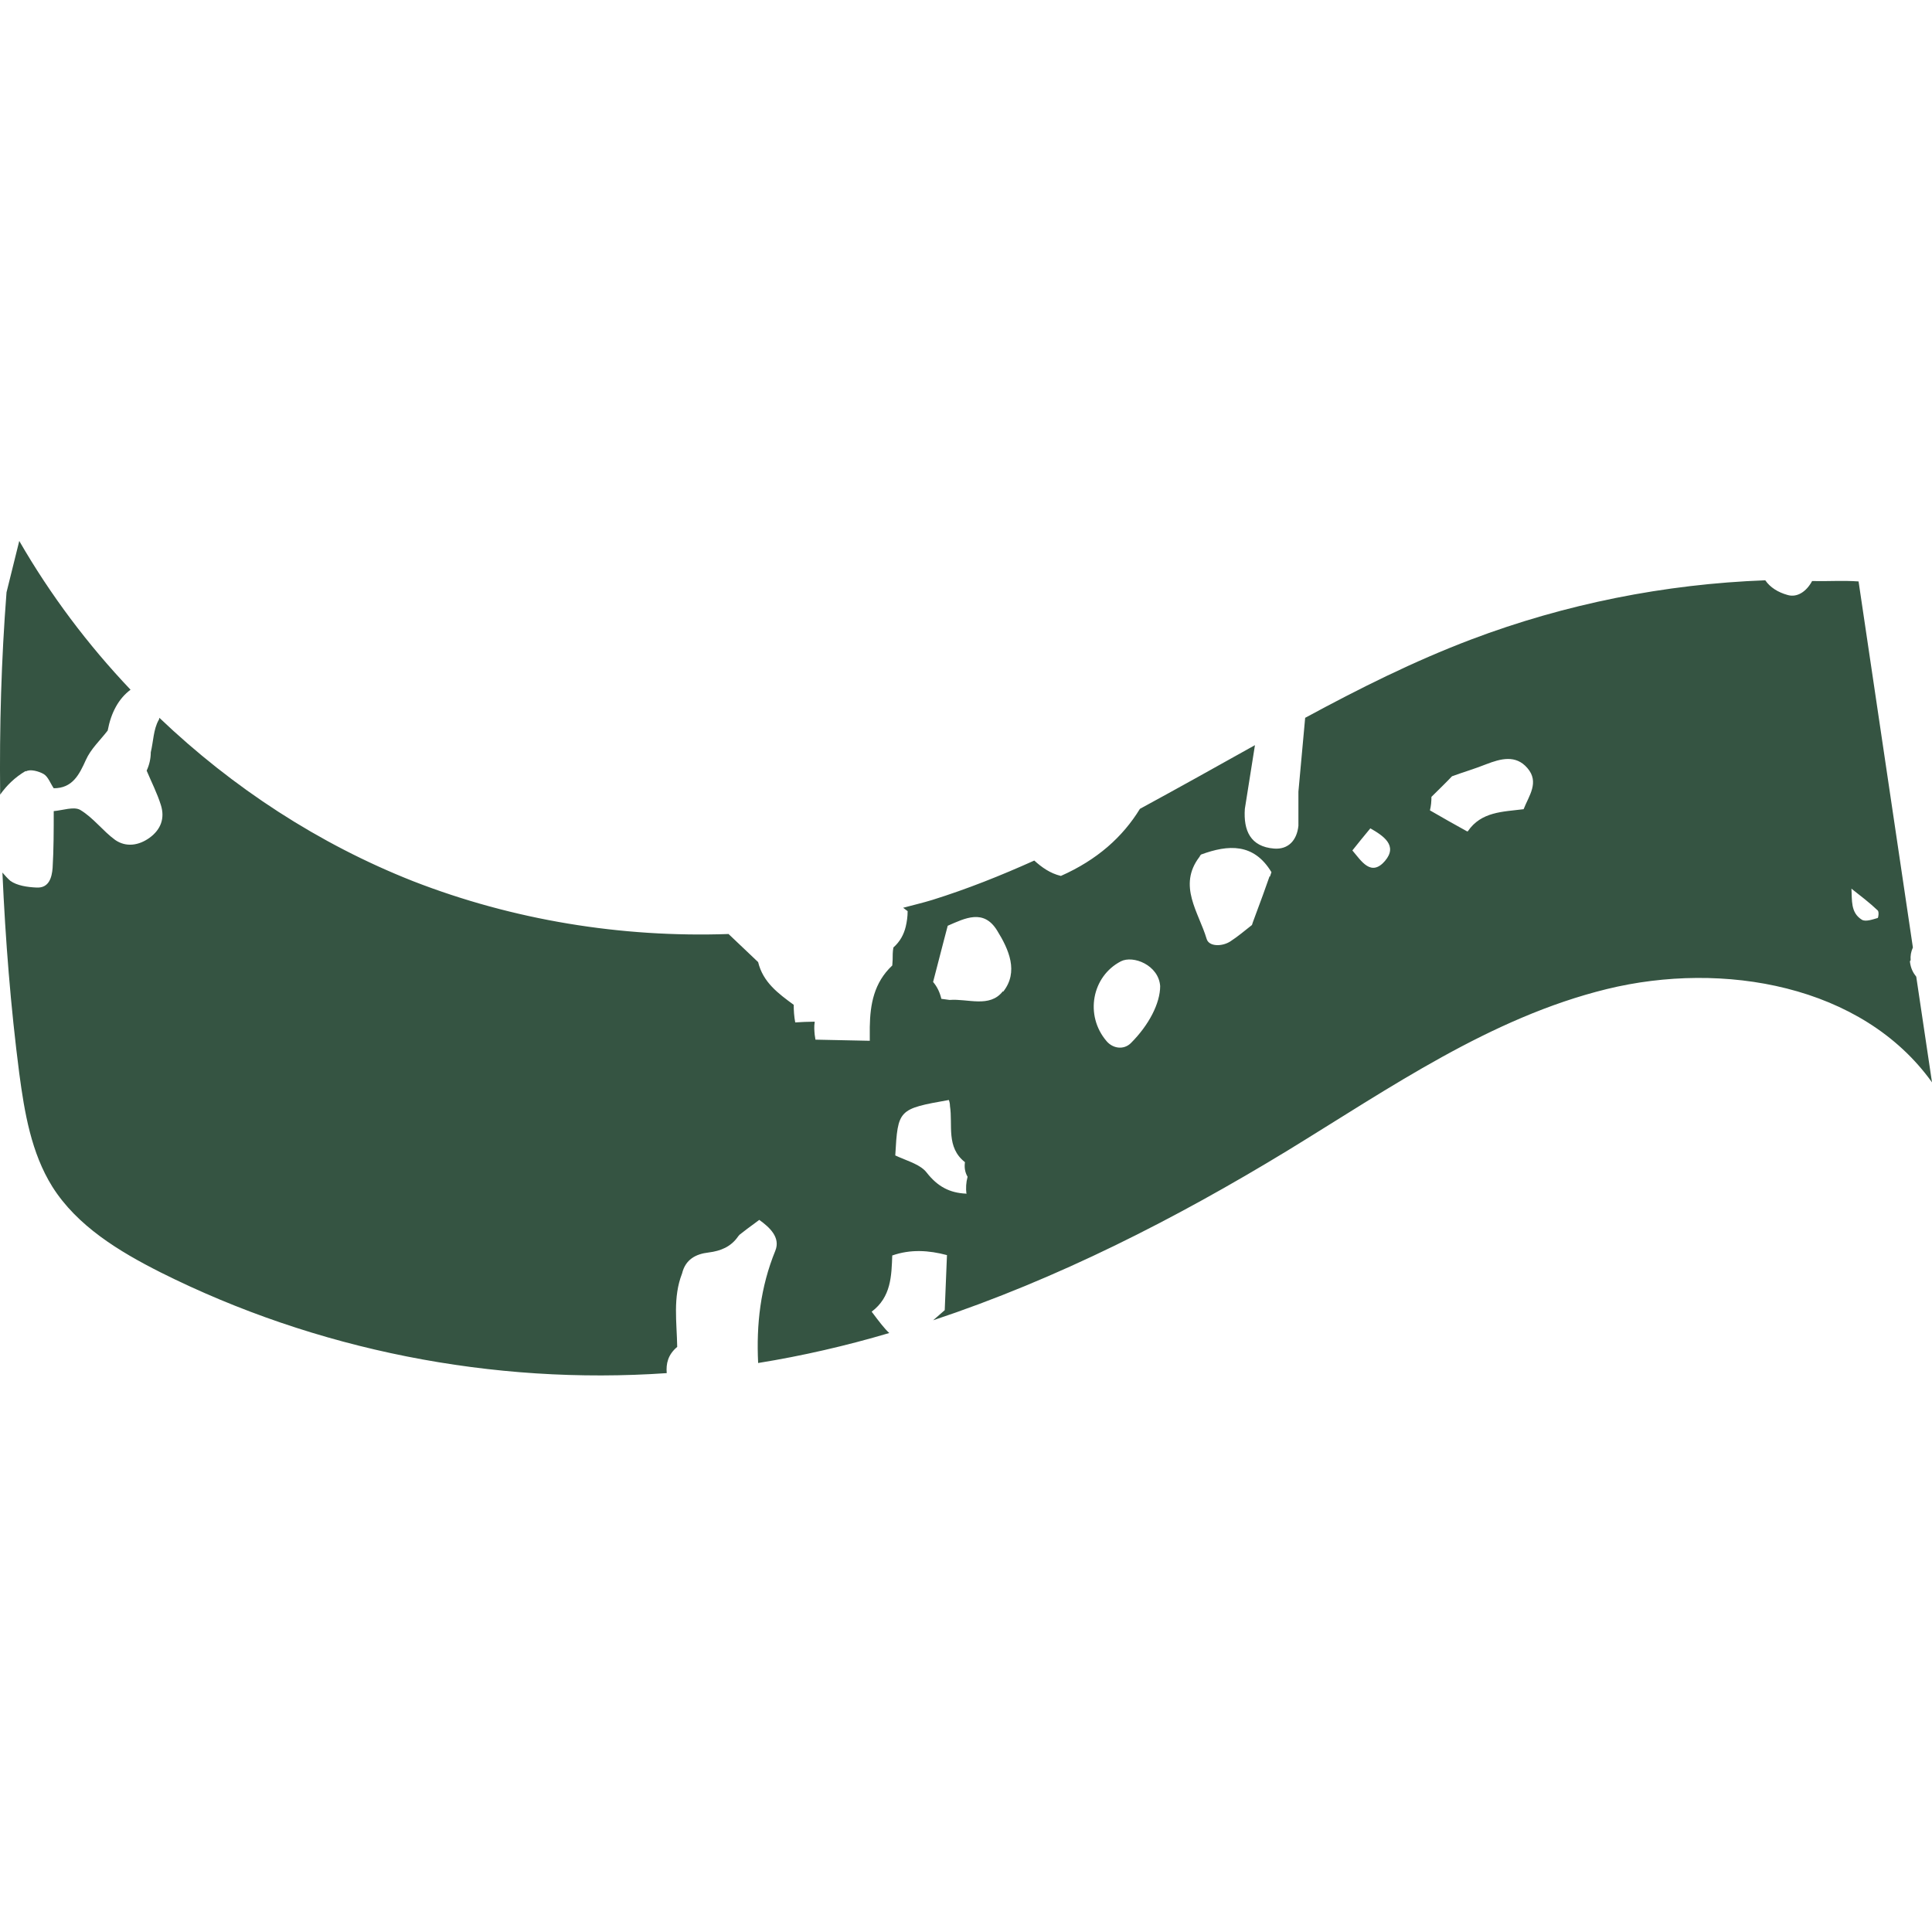<svg width="100" height="100" viewBox="0 0 100 100" fill="none" xmlns="http://www.w3.org/2000/svg">
<path d="M1.346 39.927C1.56 39.791 2.025 39.927 2.258 40.063C2.491 40.198 2.607 40.547 2.781 40.8C3.751 40.8 4.1 40.102 4.449 39.326C4.701 38.763 5.186 38.317 5.574 37.813C5.749 36.882 6.136 36.165 6.757 35.699C4.546 33.372 2.607 30.793 0.997 28L0.338 30.657C0.066 34.148 -0.031 37.639 0.008 41.129C0.338 40.664 0.765 40.237 1.327 39.907L1.346 39.927Z" fill="#355442"/>
<path d="M98.894 49.701C98.875 49.468 98.914 49.255 99.011 49.042C98.08 42.72 97.13 36.417 96.199 30.095C95.404 30.036 94.589 30.095 93.794 30.075C93.503 30.618 93.018 30.948 92.514 30.793C92.029 30.657 91.622 30.405 91.37 30.036C86.173 30.23 81.014 31.258 76.146 33.1C73.179 34.225 70.348 35.641 67.555 37.154C67.439 38.434 67.322 39.714 67.206 40.974C67.206 41.556 67.206 42.157 67.206 42.739C67.128 43.495 66.682 43.98 65.945 43.922C64.724 43.825 64.355 42.991 64.433 41.866C64.607 40.761 64.782 39.655 64.956 38.569C62.978 39.675 61 40.78 59.002 41.866C58.111 43.321 56.792 44.504 54.911 45.338C54.348 45.202 53.922 44.892 53.534 44.542C51.808 45.318 50.062 46.016 48.259 46.579C47.754 46.734 47.25 46.85 46.746 46.986C46.824 47.044 46.901 47.102 46.979 47.161C46.979 47.452 46.94 47.704 46.882 47.956C46.785 48.363 46.591 48.731 46.242 49.042C46.203 49.255 46.203 49.468 46.203 49.682C46.203 49.779 46.184 49.876 46.184 49.973C45.233 50.865 45.039 51.99 45.02 53.153C45.02 53.386 45.02 53.619 45.02 53.871C44.089 53.851 43.139 53.832 42.208 53.812C42.208 53.812 42.188 53.657 42.169 53.56C42.15 53.347 42.13 53.134 42.169 52.901C42.169 52.901 42.169 52.901 42.169 52.882C42.169 52.882 42.169 52.882 42.15 52.882C41.82 52.882 41.49 52.901 41.161 52.92C41.102 52.61 41.083 52.319 41.083 52.009C40.288 51.427 39.493 50.845 39.241 49.798C38.737 49.313 38.213 48.828 37.709 48.344C32.162 48.538 26.558 47.626 21.38 45.609C16.512 43.689 12.051 40.78 8.25 37.154C8.231 37.193 8.25 37.231 8.212 37.27C7.94 37.755 7.94 38.375 7.804 38.938C7.804 39.267 7.727 39.597 7.591 39.888C7.843 40.489 8.134 41.052 8.328 41.672C8.541 42.351 8.328 42.933 7.746 43.36C7.184 43.767 6.524 43.864 5.962 43.476C5.322 43.011 4.837 42.332 4.158 41.924C3.829 41.73 3.247 41.944 2.781 41.983C2.781 42.972 2.781 43.961 2.723 44.93C2.684 45.396 2.549 45.978 1.889 45.939C1.424 45.919 0.881 45.842 0.532 45.59C0.377 45.454 0.26 45.318 0.125 45.163C0.28 48.635 0.551 52.106 0.997 55.558C1.269 57.594 1.618 59.669 2.704 61.415C3.984 63.451 6.156 64.77 8.308 65.856C16.357 69.889 25.51 71.693 34.509 71.073C34.47 70.588 34.567 70.122 35.052 69.715C35.032 68.435 34.819 67.155 35.304 65.914C35.478 65.196 36.002 64.906 36.681 64.828C37.301 64.75 37.825 64.537 38.194 64.013C38.213 63.975 38.252 63.955 38.271 63.916C38.543 63.703 38.795 63.509 39.066 63.315C39.144 63.257 39.221 63.199 39.299 63.141C39.842 63.529 40.404 64.052 40.133 64.731C39.357 66.631 39.144 68.551 39.241 70.549C41.529 70.18 43.798 69.657 46.028 68.997C45.776 68.765 45.524 68.435 45.117 67.892C46.125 67.136 46.145 66.05 46.184 64.944V64.983C47.134 64.653 48.065 64.712 49.015 64.964C48.976 65.914 48.937 66.864 48.899 67.814C48.705 67.989 48.491 68.164 48.297 68.338C54.717 66.205 60.845 63.083 66.644 59.553C71.938 56.314 77.155 52.668 83.167 51.194C89.178 49.721 96.393 50.981 100 56.023C99.728 54.2 99.457 52.377 99.185 50.554C99.03 50.361 98.895 50.128 98.856 49.759L98.894 49.701ZM50.004 61.783C49.151 61.744 48.53 61.415 47.968 60.697C47.657 60.29 47.037 60.115 46.513 59.883C46.455 59.863 46.397 59.824 46.339 59.805C46.474 57.42 46.494 57.4 49.112 56.935C49.151 57.032 49.17 57.148 49.17 57.245C49.325 58.234 48.957 59.378 49.946 60.154C49.907 60.426 49.946 60.678 50.082 60.91C50.004 61.201 49.985 61.492 50.023 61.803L50.004 61.783ZM51.905 51.311C51.226 52.184 50.082 51.679 49.151 51.757L48.724 51.699C48.647 51.369 48.511 51.078 48.297 50.826C48.472 50.128 48.666 49.43 48.84 48.731C48.918 48.46 48.976 48.188 49.054 47.917C49.946 47.529 50.916 47.025 51.614 48.169C52.215 49.139 52.739 50.302 51.924 51.33L51.905 51.311ZM58.537 53.987C58.169 54.355 57.606 54.278 57.276 53.89C56.132 52.552 56.52 50.535 58.014 49.759C58.653 49.43 59.972 49.953 60.05 51.039C60.05 51.931 59.468 53.056 58.537 53.987ZM65.713 45.357C65.48 46.016 65.247 46.676 64.995 47.335C64.937 47.51 64.859 47.684 64.801 47.878C64.433 48.169 64.064 48.479 63.676 48.731C63.25 49.003 62.571 49.003 62.455 48.596C62.047 47.219 60.942 45.842 62.086 44.349C62.105 44.31 62.125 44.271 62.164 44.232C63.579 43.709 64.898 43.631 65.81 45.144C65.79 45.221 65.751 45.299 65.732 45.376L65.713 45.357ZM71.705 44.542C70.968 45.415 70.464 44.562 69.999 44.019C70.309 43.631 70.619 43.243 70.929 42.875C71.608 43.263 72.365 43.767 71.686 44.562L71.705 44.542ZM78.842 41.886C77.795 42.021 76.67 42.002 75.972 43.03H75.933C75.293 42.681 74.653 42.312 74.013 41.944C74.071 41.711 74.091 41.478 74.091 41.246C74.44 40.897 74.808 40.547 75.157 40.179C75.739 39.966 76.34 39.791 76.922 39.558C77.678 39.267 78.454 39.054 79.055 39.752C79.695 40.489 79.133 41.188 78.861 41.886H78.842ZM97.207 47.51C96.936 47.587 96.567 47.723 96.373 47.607C95.772 47.238 95.869 46.579 95.83 45.997C96.296 46.365 96.761 46.715 97.188 47.122C97.266 47.18 97.227 47.51 97.188 47.51H97.207Z" fill="#355442"/>
</svg>
